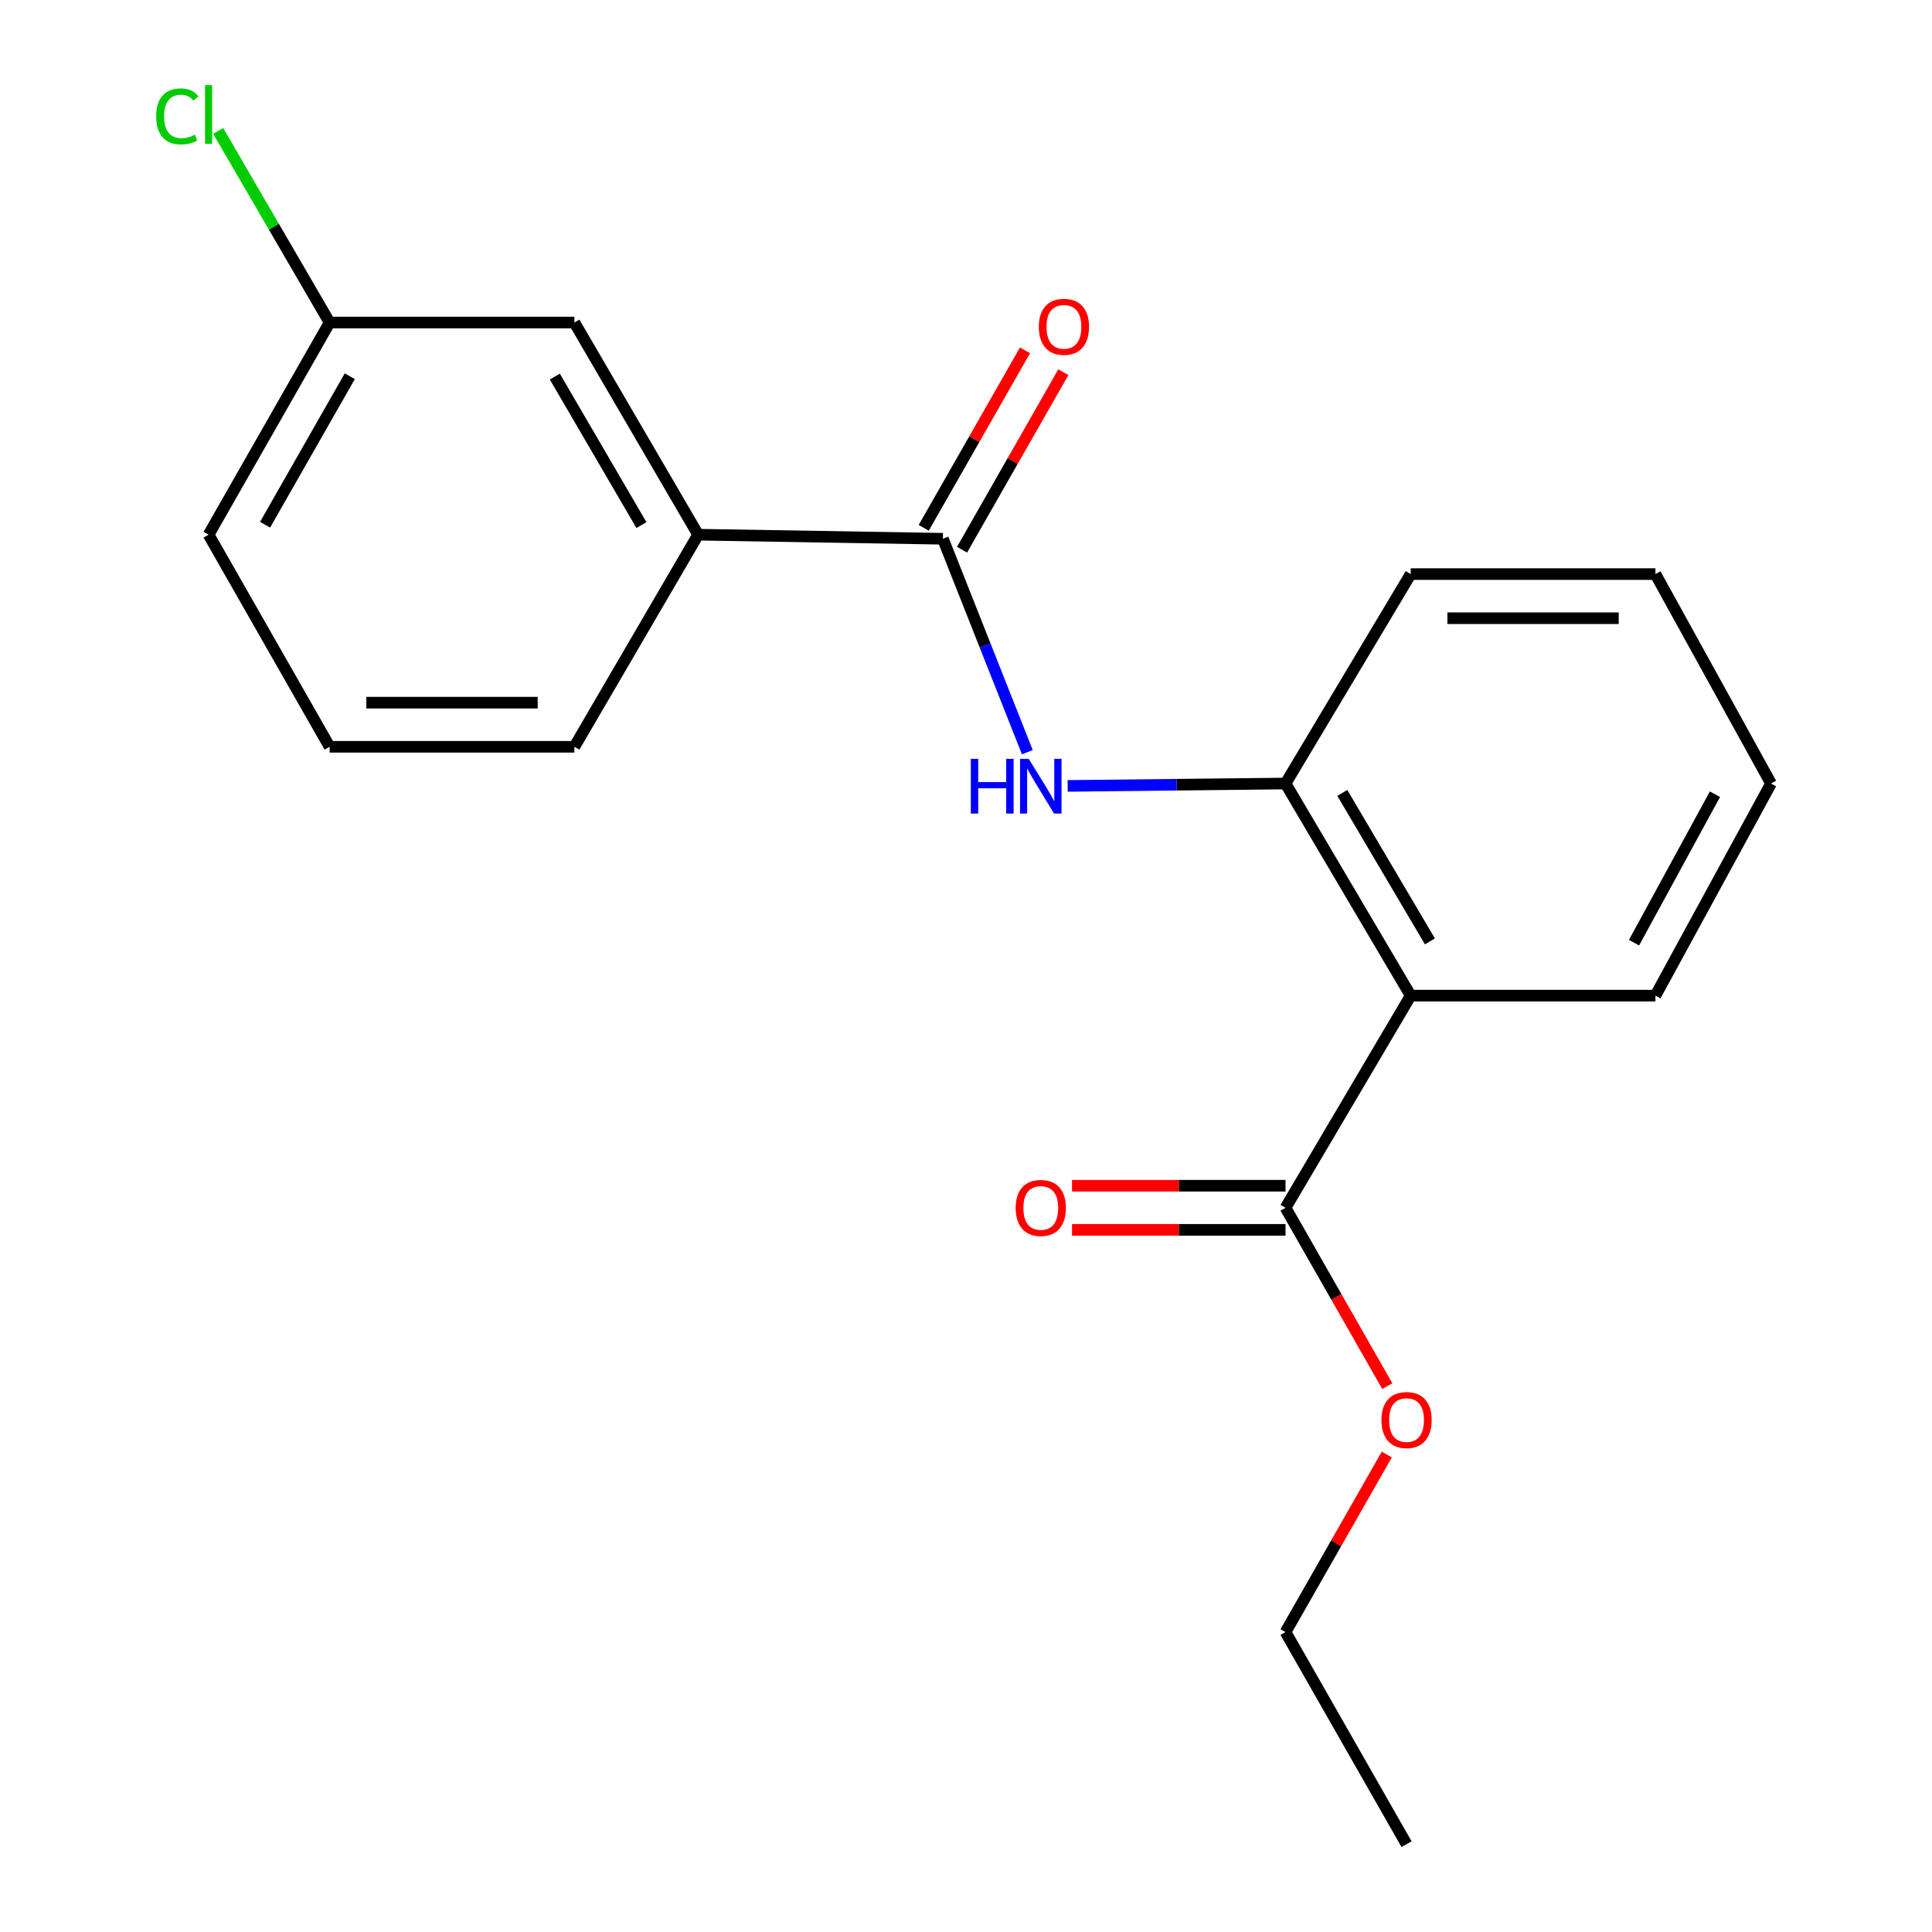 <?xml version='1.0' encoding='iso-8859-1'?>
<svg version='1.1' baseProfile='full'
              xmlns='http://www.w3.org/2000/svg'
                      xmlns:rdkit='http://www.rdkit.org/xml'
                      xmlns:xlink='http://www.w3.org/1999/xlink'
                  xml:space='preserve'
width='1000px' height='1000px' viewBox='0 0 1000 1000'>
<!-- END OF HEADER -->
<rect style='opacity:1.0;fill:#FFFFFF;stroke:none' width='1000' height='1000' x='0' y='0'> </rect>
<path class='bond-2' d='M 730.171,515.338 L 665.385,405.552' style='fill:none;fill-rule:evenodd;stroke:#000000;stroke-width:6px;stroke-linecap:butt;stroke-linejoin:miter;stroke-opacity:1' />
<path class='bond-2' d='M 740.126,487.261 L 694.776,410.41' style='fill:none;fill-rule:evenodd;stroke:#000000;stroke-width:6px;stroke-linecap:butt;stroke-linejoin:miter;stroke-opacity:1' />
<path class='bond-3' d='M 730.171,515.338 L 665.385,625.149' style='fill:none;fill-rule:evenodd;stroke:#000000;stroke-width:6px;stroke-linecap:butt;stroke-linejoin:miter;stroke-opacity:1' />
<path class='bond-11' d='M 730.171,515.338 L 856.848,515.338' style='fill:none;fill-rule:evenodd;stroke:#000000;stroke-width:6px;stroke-linecap:butt;stroke-linejoin:miter;stroke-opacity:1' />
<path class='bond-0' d='M 488.035,278.862 L 509.889,334.097' style='fill:none;fill-rule:evenodd;stroke:#000000;stroke-width:6px;stroke-linecap:butt;stroke-linejoin:miter;stroke-opacity:1' />
<path class='bond-0' d='M 509.889,334.097 L 531.743,389.332' style='fill:none;fill-rule:evenodd;stroke:#0000FF;stroke-width:6px;stroke-linecap:butt;stroke-linejoin:miter;stroke-opacity:1' />
<path class='bond-4' d='M 488.035,278.862 L 361.345,276.755' style='fill:none;fill-rule:evenodd;stroke:#000000;stroke-width:6px;stroke-linecap:butt;stroke-linejoin:miter;stroke-opacity:1' />
<path class='bond-5' d='M 497.955,284.523 L 524.168,238.59' style='fill:none;fill-rule:evenodd;stroke:#000000;stroke-width:6px;stroke-linecap:butt;stroke-linejoin:miter;stroke-opacity:1' />
<path class='bond-5' d='M 524.168,238.59 L 550.381,192.657' style='fill:none;fill-rule:evenodd;stroke:#FF0000;stroke-width:6px;stroke-linecap:butt;stroke-linejoin:miter;stroke-opacity:1' />
<path class='bond-5' d='M 478.115,273.201 L 504.328,227.268' style='fill:none;fill-rule:evenodd;stroke:#000000;stroke-width:6px;stroke-linecap:butt;stroke-linejoin:miter;stroke-opacity:1' />
<path class='bond-5' d='M 504.328,227.268 L 530.541,181.335' style='fill:none;fill-rule:evenodd;stroke:#FF0000;stroke-width:6px;stroke-linecap:butt;stroke-linejoin:miter;stroke-opacity:1' />
<path class='bond-1' d='M 552.615,406.783 L 609,406.167' style='fill:none;fill-rule:evenodd;stroke:#0000FF;stroke-width:6px;stroke-linecap:butt;stroke-linejoin:miter;stroke-opacity:1' />
<path class='bond-1' d='M 609,406.167 L 665.385,405.552' style='fill:none;fill-rule:evenodd;stroke:#000000;stroke-width:6px;stroke-linecap:butt;stroke-linejoin:miter;stroke-opacity:1' />
<path class='bond-12' d='M 665.385,405.552 L 730.171,297.149' style='fill:none;fill-rule:evenodd;stroke:#000000;stroke-width:6px;stroke-linecap:butt;stroke-linejoin:miter;stroke-opacity:1' />
<path class='bond-7' d='M 665.385,613.728 L 610.13,613.728' style='fill:none;fill-rule:evenodd;stroke:#000000;stroke-width:6px;stroke-linecap:butt;stroke-linejoin:miter;stroke-opacity:1' />
<path class='bond-7' d='M 610.13,613.728 L 554.875,613.728' style='fill:none;fill-rule:evenodd;stroke:#FF0000;stroke-width:6px;stroke-linecap:butt;stroke-linejoin:miter;stroke-opacity:1' />
<path class='bond-7' d='M 665.385,636.571 L 610.13,636.571' style='fill:none;fill-rule:evenodd;stroke:#000000;stroke-width:6px;stroke-linecap:butt;stroke-linejoin:miter;stroke-opacity:1' />
<path class='bond-7' d='M 610.13,636.571 L 554.875,636.571' style='fill:none;fill-rule:evenodd;stroke:#FF0000;stroke-width:6px;stroke-linecap:butt;stroke-linejoin:miter;stroke-opacity:1' />
<path class='bond-9' d='M 665.385,625.149 L 691.719,671.302' style='fill:none;fill-rule:evenodd;stroke:#000000;stroke-width:6px;stroke-linecap:butt;stroke-linejoin:miter;stroke-opacity:1' />
<path class='bond-9' d='M 691.719,671.302 L 718.052,717.455' style='fill:none;fill-rule:evenodd;stroke:#FF0000;stroke-width:6px;stroke-linecap:butt;stroke-linejoin:miter;stroke-opacity:1' />
<path class='bond-6' d='M 361.345,276.755 L 297.308,166.944' style='fill:none;fill-rule:evenodd;stroke:#000000;stroke-width:6px;stroke-linecap:butt;stroke-linejoin:miter;stroke-opacity:1' />
<path class='bond-6' d='M 332.006,271.791 L 287.181,194.923' style='fill:none;fill-rule:evenodd;stroke:#000000;stroke-width:6px;stroke-linecap:butt;stroke-linejoin:miter;stroke-opacity:1' />
<path class='bond-13' d='M 361.345,276.755 L 297.308,386.541' style='fill:none;fill-rule:evenodd;stroke:#000000;stroke-width:6px;stroke-linecap:butt;stroke-linejoin:miter;stroke-opacity:1' />
<path class='bond-8' d='M 297.308,166.944 L 170.606,166.944' style='fill:none;fill-rule:evenodd;stroke:#000000;stroke-width:6px;stroke-linecap:butt;stroke-linejoin:miter;stroke-opacity:1' />
<path class='bond-10' d='M 170.606,166.944 L 141.763,117.356' style='fill:none;fill-rule:evenodd;stroke:#000000;stroke-width:6px;stroke-linecap:butt;stroke-linejoin:miter;stroke-opacity:1' />
<path class='bond-10' d='M 141.763,117.356 L 112.92,67.769' style='fill:none;fill-rule:evenodd;stroke:#00CC00;stroke-width:6px;stroke-linecap:butt;stroke-linejoin:miter;stroke-opacity:1' />
<path class='bond-21' d='M 170.606,166.944 L 107.965,276.755' style='fill:none;fill-rule:evenodd;stroke:#000000;stroke-width:6px;stroke-linecap:butt;stroke-linejoin:miter;stroke-opacity:1' />
<path class='bond-21' d='M 181.051,194.734 L 137.203,271.602' style='fill:none;fill-rule:evenodd;stroke:#000000;stroke-width:6px;stroke-linecap:butt;stroke-linejoin:miter;stroke-opacity:1' />
<path class='bond-16' d='M 717.804,752.856 L 691.595,798.808' style='fill:none;fill-rule:evenodd;stroke:#FF0000;stroke-width:6px;stroke-linecap:butt;stroke-linejoin:miter;stroke-opacity:1' />
<path class='bond-16' d='M 691.595,798.808 L 665.385,844.759' style='fill:none;fill-rule:evenodd;stroke:#000000;stroke-width:6px;stroke-linecap:butt;stroke-linejoin:miter;stroke-opacity:1' />
<path class='bond-17' d='M 856.848,515.338 L 916.684,405.552' style='fill:none;fill-rule:evenodd;stroke:#000000;stroke-width:6px;stroke-linecap:butt;stroke-linejoin:miter;stroke-opacity:1' />
<path class='bond-17' d='M 845.766,487.938 L 887.651,411.088' style='fill:none;fill-rule:evenodd;stroke:#000000;stroke-width:6px;stroke-linecap:butt;stroke-linejoin:miter;stroke-opacity:1' />
<path class='bond-20' d='M 730.171,297.149 L 856.848,297.149' style='fill:none;fill-rule:evenodd;stroke:#000000;stroke-width:6px;stroke-linecap:butt;stroke-linejoin:miter;stroke-opacity:1' />
<path class='bond-20' d='M 749.172,319.992 L 837.846,319.992' style='fill:none;fill-rule:evenodd;stroke:#000000;stroke-width:6px;stroke-linecap:butt;stroke-linejoin:miter;stroke-opacity:1' />
<path class='bond-14' d='M 297.308,386.541 L 170.606,386.541' style='fill:none;fill-rule:evenodd;stroke:#000000;stroke-width:6px;stroke-linecap:butt;stroke-linejoin:miter;stroke-opacity:1' />
<path class='bond-14' d='M 278.303,363.698 L 189.611,363.698' style='fill:none;fill-rule:evenodd;stroke:#000000;stroke-width:6px;stroke-linecap:butt;stroke-linejoin:miter;stroke-opacity:1' />
<path class='bond-15' d='M 170.606,386.541 L 107.965,276.755' style='fill:none;fill-rule:evenodd;stroke:#000000;stroke-width:6px;stroke-linecap:butt;stroke-linejoin:miter;stroke-opacity:1' />
<path class='bond-19' d='M 665.385,844.759 L 728.026,954.545' style='fill:none;fill-rule:evenodd;stroke:#000000;stroke-width:6px;stroke-linecap:butt;stroke-linejoin:miter;stroke-opacity:1' />
<path class='bond-18' d='M 916.684,405.552 L 856.848,297.149' style='fill:none;fill-rule:evenodd;stroke:#000000;stroke-width:6px;stroke-linecap:butt;stroke-linejoin:miter;stroke-opacity:1' />
<path  class='atom-2' d='M 502.488 392.775
L 506.328 392.775
L 506.328 404.815
L 520.808 404.815
L 520.808 392.775
L 524.648 392.775
L 524.648 421.095
L 520.808 421.095
L 520.808 408.015
L 506.328 408.015
L 506.328 421.095
L 502.488 421.095
L 502.488 392.775
' fill='#0000FF'/>
<path  class='atom-2' d='M 532.448 392.775
L 541.728 407.775
Q 542.648 409.255, 544.128 411.935
Q 545.608 414.615, 545.688 414.775
L 545.688 392.775
L 549.448 392.775
L 549.448 421.095
L 545.568 421.095
L 535.608 404.695
Q 534.448 402.775, 533.208 400.575
Q 532.008 398.375, 531.648 397.695
L 531.648 421.095
L 527.968 421.095
L 527.968 392.775
L 532.448 392.775
' fill='#0000FF'/>
<path  class='atom-6' d='M 537.688 169.156
Q 537.688 162.356, 541.048 158.556
Q 544.408 154.756, 550.688 154.756
Q 556.968 154.756, 560.328 158.556
Q 563.688 162.356, 563.688 169.156
Q 563.688 176.036, 560.288 179.956
Q 556.888 183.836, 550.688 183.836
Q 544.448 183.836, 541.048 179.956
Q 537.688 176.076, 537.688 169.156
M 550.688 180.636
Q 555.008 180.636, 557.328 177.756
Q 559.688 174.836, 559.688 169.156
Q 559.688 163.596, 557.328 160.796
Q 555.008 157.956, 550.688 157.956
Q 546.368 157.956, 544.008 160.756
Q 541.688 163.556, 541.688 169.156
Q 541.688 174.876, 544.008 177.756
Q 546.368 180.636, 550.688 180.636
' fill='#FF0000'/>
<path  class='atom-8' d='M 525.708 625.229
Q 525.708 618.429, 529.068 614.629
Q 532.428 610.829, 538.708 610.829
Q 544.988 610.829, 548.348 614.629
Q 551.708 618.429, 551.708 625.229
Q 551.708 632.109, 548.308 636.029
Q 544.908 639.909, 538.708 639.909
Q 532.468 639.909, 529.068 636.029
Q 525.708 632.149, 525.708 625.229
M 538.708 636.709
Q 543.028 636.709, 545.348 633.829
Q 547.708 630.909, 547.708 625.229
Q 547.708 619.669, 545.348 616.869
Q 543.028 614.029, 538.708 614.029
Q 534.388 614.029, 532.028 616.829
Q 529.708 619.629, 529.708 625.229
Q 529.708 630.949, 532.028 633.829
Q 534.388 636.709, 538.708 636.709
' fill='#FF0000'/>
<path  class='atom-10' d='M 715.026 735.015
Q 715.026 728.215, 718.386 724.415
Q 721.746 720.615, 728.026 720.615
Q 734.306 720.615, 737.666 724.415
Q 741.026 728.215, 741.026 735.015
Q 741.026 741.895, 737.626 745.815
Q 734.226 749.695, 728.026 749.695
Q 721.786 749.695, 718.386 745.815
Q 715.026 741.935, 715.026 735.015
M 728.026 746.495
Q 732.346 746.495, 734.666 743.615
Q 737.026 740.695, 737.026 735.015
Q 737.026 729.455, 734.666 726.655
Q 732.346 723.815, 728.026 723.815
Q 723.706 723.815, 721.346 726.615
Q 719.026 729.415, 719.026 735.015
Q 719.026 740.735, 721.346 743.615
Q 723.706 746.495, 728.026 746.495
' fill='#FF0000'/>
<path  class='atom-11' d='M 80.845 60.231
Q 80.845 53.191, 84.125 49.511
Q 87.445 45.791, 93.725 45.791
Q 99.565 45.791, 102.685 49.911
L 100.045 52.071
Q 97.765 49.071, 93.725 49.071
Q 89.445 49.071, 87.165 51.951
Q 84.925 54.791, 84.925 60.231
Q 84.925 65.831, 87.245 68.711
Q 89.605 71.591, 94.165 71.591
Q 97.285 71.591, 100.925 69.711
L 102.045 72.711
Q 100.565 73.671, 98.325 74.231
Q 96.085 74.791, 93.605 74.791
Q 87.445 74.791, 84.125 71.031
Q 80.845 67.271, 80.845 60.231
' fill='#00CC00'/>
<path  class='atom-11' d='M 106.125 44.071
L 109.805 44.071
L 109.805 74.431
L 106.125 74.431
L 106.125 44.071
' fill='#00CC00'/>
</svg>
